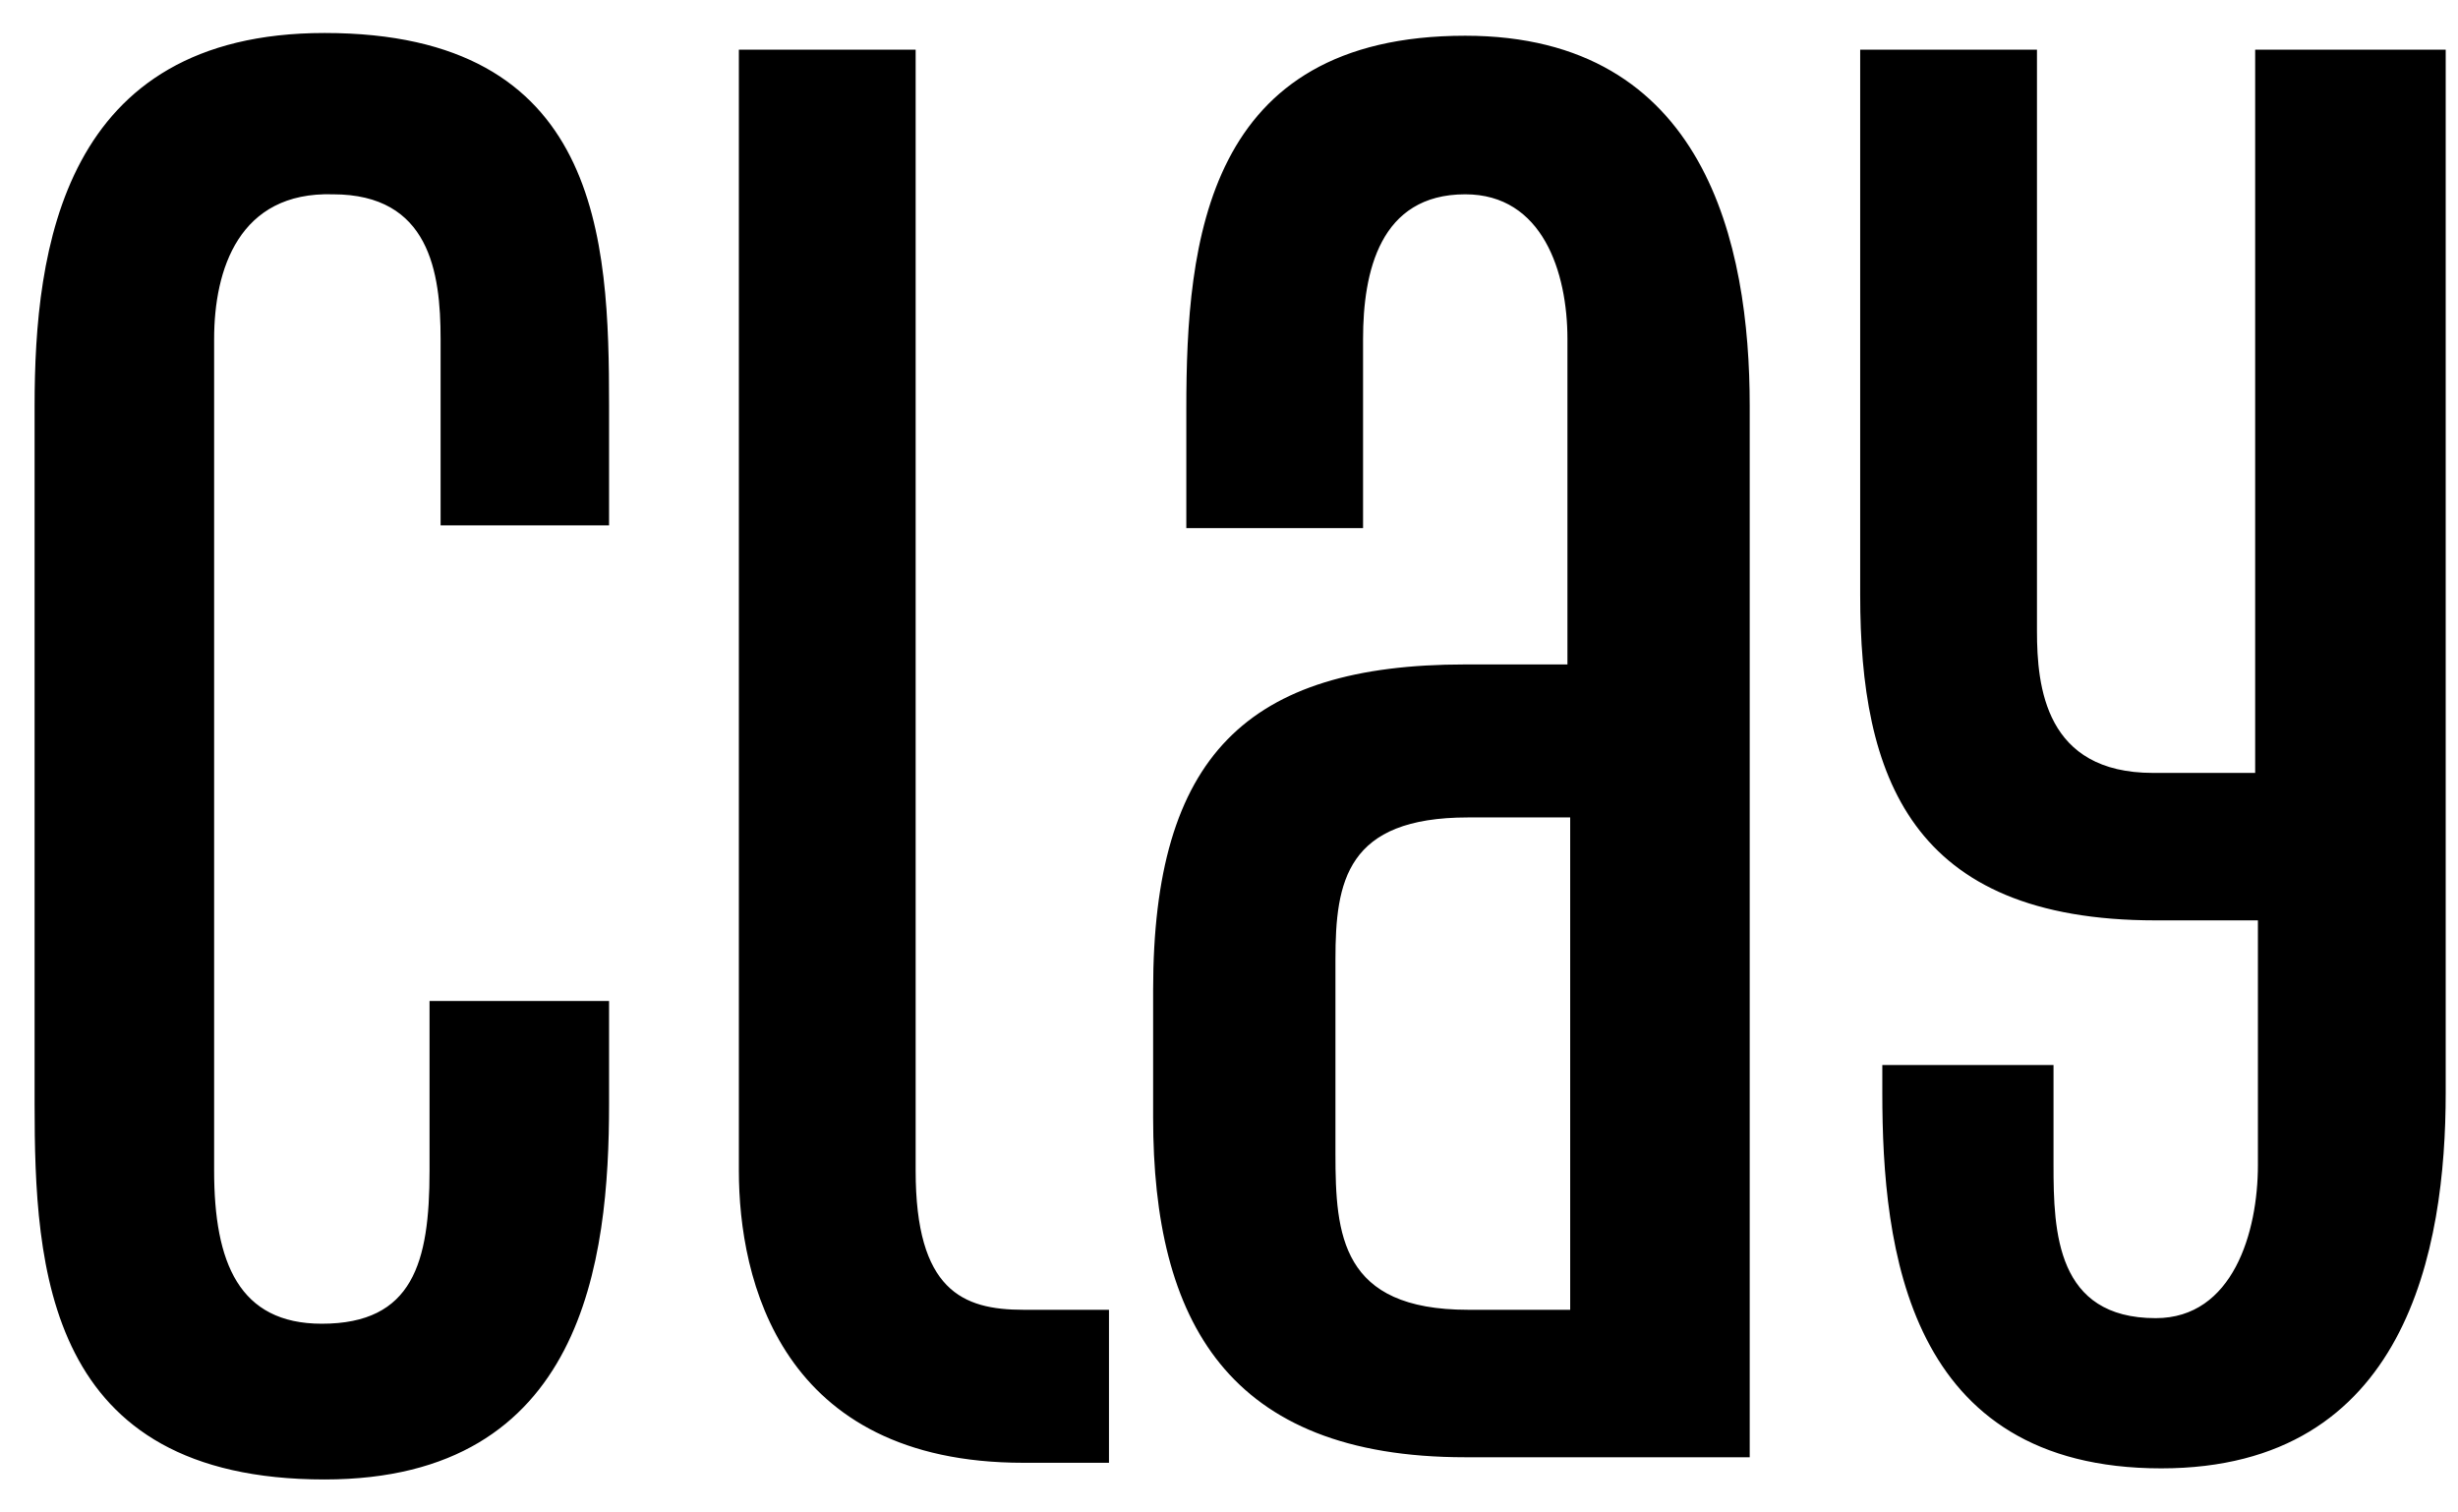 <svg width="52" height="32" viewBox="0 0 52 32" fill="none" xmlns="http://www.w3.org/2000/svg">
<path fill-rule="evenodd" clip-rule="evenodd" d="M47.709 1.051V16.353H45.547C43.268 16.353 43.093 14.529 43.093 13.351V1.051H39.353V12.586C39.353 16.412 40.405 19.473 45.605 19.473H47.767V24.652C47.767 26.064 47.241 27.889 45.605 27.889C43.502 27.889 43.443 26.064 43.443 24.652V22.533H39.821C39.821 22.533 39.821 22.886 39.821 23.122C39.821 26.418 40.346 31.067 45.722 31.067C50.922 31.067 51.74 26.418 51.74 23.122V1.051H47.709ZM33.218 27.712H31.056C28.369 27.712 28.252 26.123 28.252 24.416V20.297C28.252 18.648 28.485 17.295 31.056 17.295H33.218V27.712ZM30.998 0.756C25.506 0.756 25.097 5.112 25.097 8.643V11.174H28.836V7.172C28.836 5.759 29.187 4.111 30.998 4.111C32.634 4.111 33.16 5.759 33.16 7.172V14.058H30.998C26.382 14.058 24.395 16 24.395 20.944V23.651C24.395 27.948 25.973 30.832 30.998 30.832H37.016V8.584C37.016 5.171 36.081 0.756 30.998 0.756ZM19.371 24.77V1.051H15.631V24.77C15.631 27.065 16.508 30.949 21.649 30.949H23.461V27.712H21.649C20.364 27.712 19.371 27.3 19.371 24.77ZM9.321 11.115V7.172C9.321 5.759 9.087 4.111 7.042 4.111C5.056 4.052 4.53 5.7 4.53 7.172V24.77C4.53 26.712 5.056 28.007 6.808 28.007C8.737 28.007 9.087 26.712 9.087 24.77V21.179H12.885V23.357C12.885 26.653 12.359 31.302 6.867 31.302C0.966 31.302 0.732 26.829 0.732 23.357V8.584C0.732 5.288 1.316 0.698 6.867 0.698C12.71 0.698 12.885 5.053 12.885 8.584V11.115H9.321Z" fill="black"/>
</svg>
